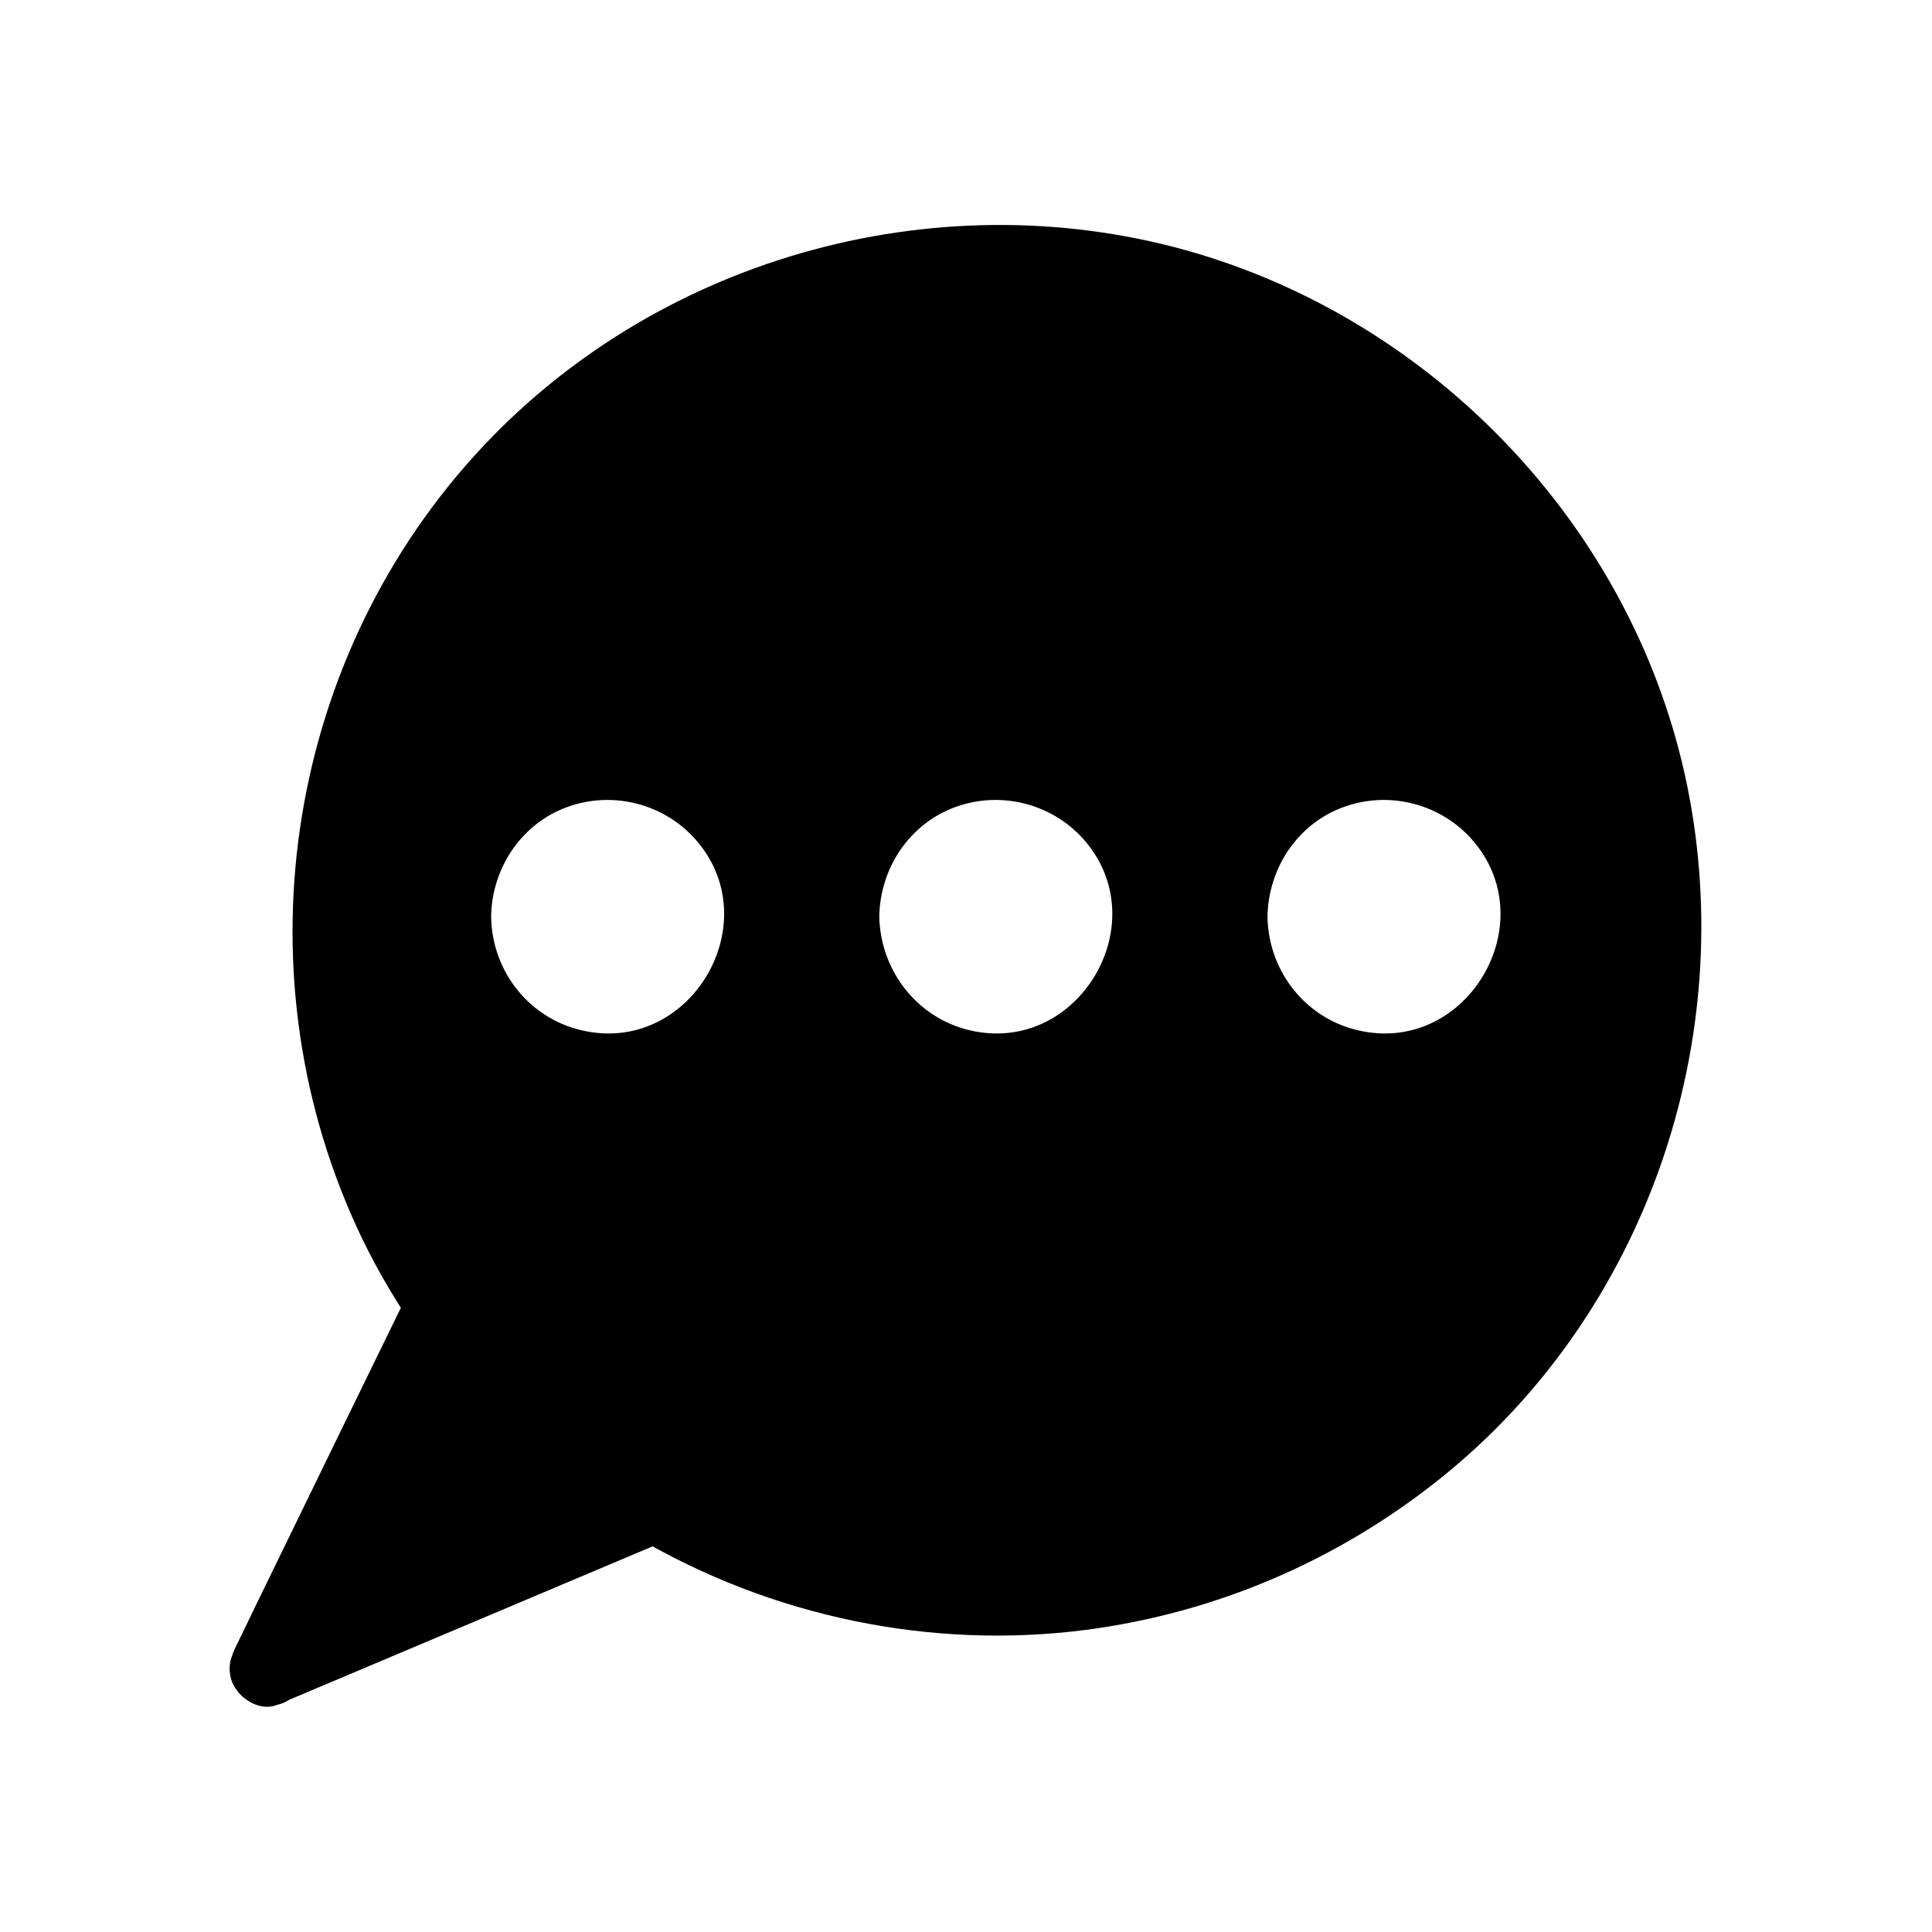 <?xml version="1.0" encoding="UTF-8"?>
<!-- Uploaded to: ICON Repo, www.svgrepo.com, Generator: ICON Repo Mixer Tools -->
<svg fill="#000000" width="800px" height="800px" version="1.1" viewBox="144 144 512 512" xmlns="http://www.w3.org/2000/svg">
 <g>
  <path d="m214.9 586.11 102.88-43.43c26.398 15.719 57.332 24.789 90.281 24.789 97.738 0 176.94-79.199 176.94-176.94 0-97.738-79.199-176.94-176.94-176.94-97.637 0-176.94 79.199-176.94 176.94 0 36.879 11.285 71.039 30.531 99.352zm254.93-199.21c0-22.672 18.34-41.012 41.012-41.012s41.012 18.34 41.012 41.012c0 22.672-18.34 41.012-41.012 41.012-22.676 0-41.012-18.34-41.012-41.012zm-102.88 0c0-22.672 18.34-41.012 41.012-41.012 22.672 0 41.012 18.34 41.012 41.012 0 22.672-18.34 41.012-41.012 41.012-22.574 0-41.012-18.34-41.012-41.012zm-102.88 0c0-22.672 18.34-41.012 41.012-41.012s41.012 18.34 41.012 41.012c0 22.672-18.34 41.012-41.012 41.012s-41.012-18.34-41.012-41.012z"/>
  <path d="m274.15 386.9c0.203-12.797 7.961-24.586 20.152-29.02 12.395-4.535 26.5-0.707 34.863 9.574 17.734 21.766-2.117 55.117-29.625 49.879-14.812-2.723-25.191-15.621-25.391-30.434-0.203-13-20.355-13-20.152 0 0.402 21.461 13.504 40.406 33.656 47.961 19.445 7.356 42.824 1.109 56.125-14.812 13.805-16.523 16.324-40.305 5.34-58.945-11.082-18.941-33.051-28.215-54.41-24.184-23.781 4.434-40.406 26.301-40.809 49.977-0.207 13.004 19.945 13.004 20.25 0.004z"/>
  <path d="m377.02 386.9c0.203-12.797 7.961-24.586 20.152-29.02 12.395-4.535 26.5-0.707 34.863 9.574 17.734 21.766-2.117 55.117-29.625 49.879-14.707-2.723-25.086-15.621-25.391-30.434-0.203-13-20.355-13-20.152 0 0.402 21.461 13.504 40.406 33.656 47.961 19.445 7.356 42.824 1.109 56.125-14.812 13.805-16.523 16.324-40.305 5.34-58.945-11.082-18.941-33.051-28.215-54.41-24.184-23.781 4.434-40.406 26.301-40.809 49.977-0.102 13.004 20.051 13.004 20.25 0.004z"/>
  <path d="m479.9 386.9c0.203-12.797 7.961-24.586 20.152-29.02 12.395-4.535 26.5-0.707 34.863 9.574 17.734 21.766-2.117 55.117-29.625 49.879-14.809-2.723-25.188-15.621-25.391-30.434-0.203-13-20.355-13-20.152 0 0.402 21.461 13.504 40.406 33.656 47.961 19.445 7.356 42.824 1.109 56.125-14.812 13.805-16.523 16.324-40.305 5.34-58.945-11.082-18.941-33.051-28.215-54.41-24.184-23.781 4.434-40.406 26.301-40.809 49.977-0.105 13.004 20.051 13.004 20.25 0.004z"/>
  <path d="m217.52 595.78c30.027-12.695 59.953-25.293 89.98-37.988 4.332-1.812 8.566-3.629 12.898-5.441-2.621-0.301-5.141-0.707-7.758-1.008 35.77 21.059 77.988 29.926 119.2 24.586 34.461-4.535 66.605-18.34 93.707-40.004 54.512-43.527 79.5-116.08 65.496-184.09-13.707-66.395-64.895-121.31-129.79-140.66-66.805-19.852-141.27 0.203-189.03 50.883-51.992 55.219-65.293 137.74-33.855 206.76 4.133 9.07 9.07 17.734 14.711 26.098v-10.176c-13.703 28.113-27.406 56.125-41.008 84.137-1.914 4.031-3.93 8.062-5.844 12.09-2.418 4.938-1.309 10.883 3.629 13.805 4.434 2.621 11.387 1.309 13.805-3.629 10.984-22.469 21.867-44.941 32.848-67.41 4.637-9.473 9.371-18.742 13.805-28.312 2.418-5.141 1.309-8.867-1.613-13.402-3.93-6.047-7.559-12.293-10.68-18.742-6.144-12.594-10.578-26.098-13.402-39.801-9.574-46.754 2.215-96.629 31.234-134.52 26.801-34.863 67.609-58.645 111.34-63.984 44.84-5.441 91.289 7.254 126.25 36.074 34.258 28.215 57.031 69.527 60.859 113.96 3.93 45.242-10.379 91.09-40.508 125.25-29.523 33.453-71.742 54.512-116.48 56.828-28.113 1.41-56.527-3.93-81.82-16.324-6.852-3.426-14.508-10.277-22.371-6.953-4.231 1.812-8.566 3.629-12.797 5.441-27.305 11.488-54.512 22.973-81.82 34.562-2.117 0.906-4.133 1.715-6.246 2.621-5.039 2.117-8.566 6.648-7.055 12.395 1.215 4.637 7.262 9.07 12.301 6.953z"/>
 </g>
</svg>